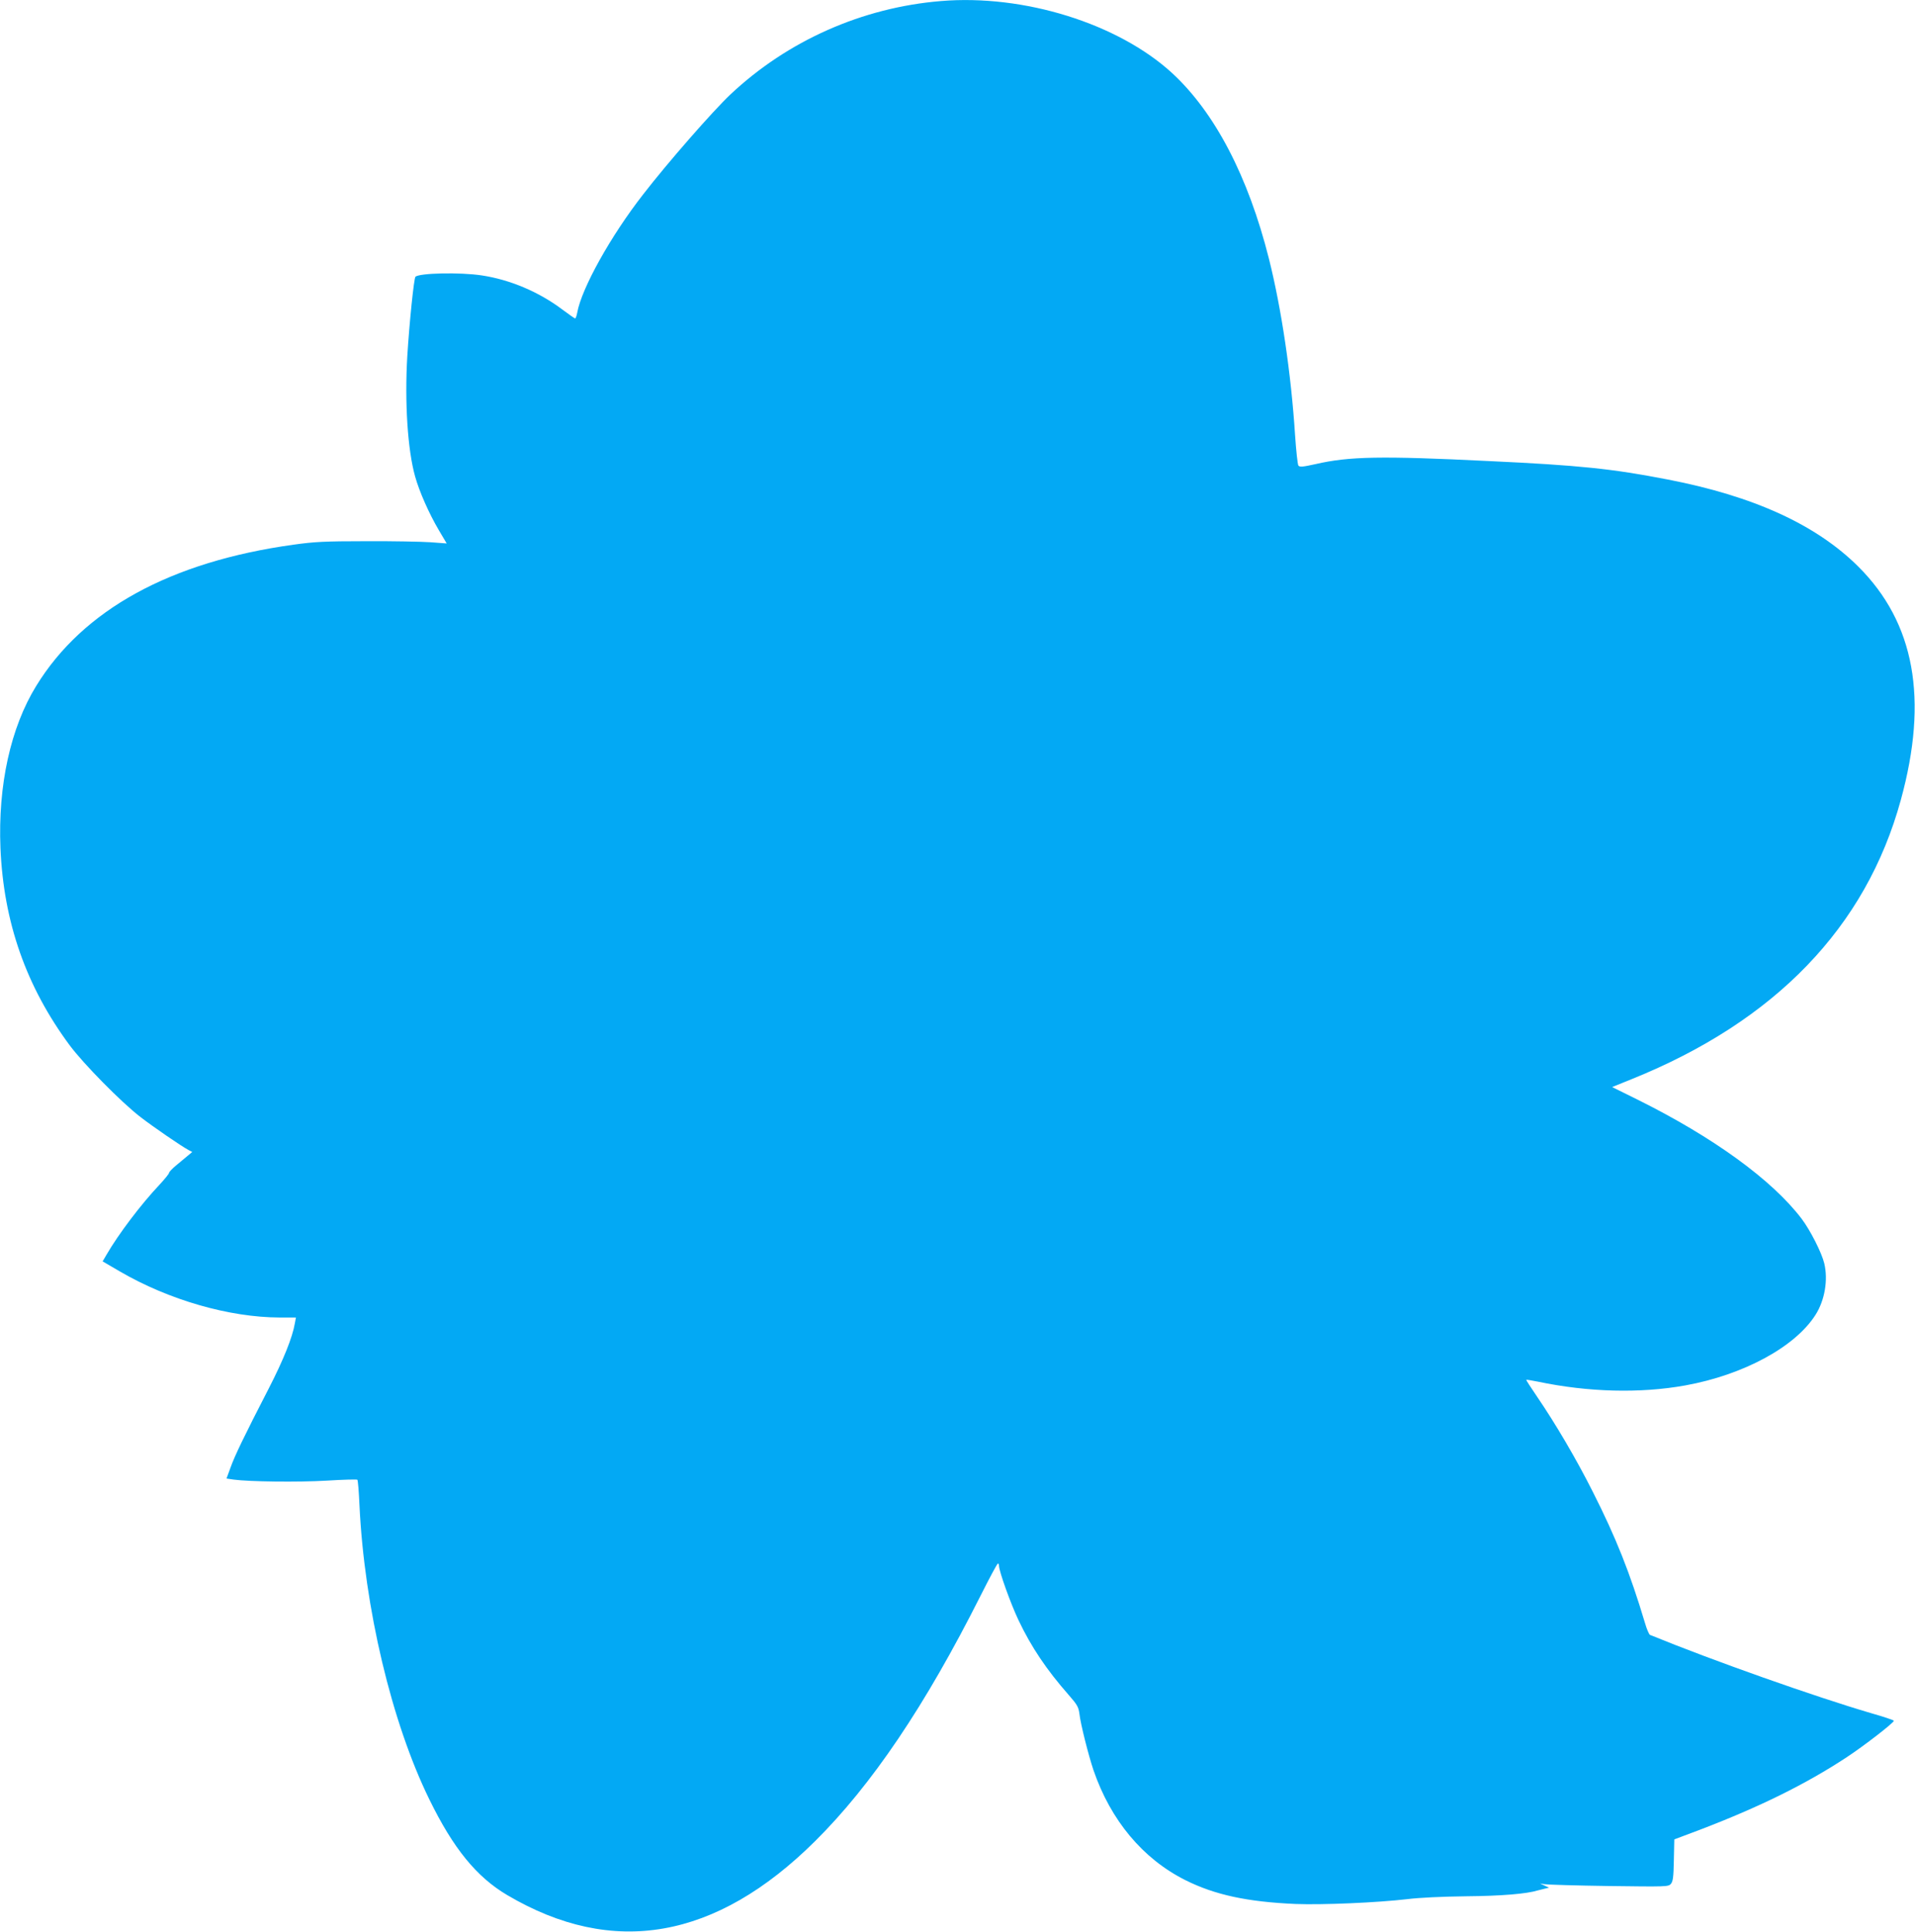 <?xml version="1.0" standalone="no"?>
<!DOCTYPE svg PUBLIC "-//W3C//DTD SVG 20010904//EN"
 "http://www.w3.org/TR/2001/REC-SVG-20010904/DTD/svg10.dtd">
<svg version="1.0" xmlns="http://www.w3.org/2000/svg"
 width="1269pt" height="1280pt" viewBox="0 0 1269 1280"
 preserveAspectRatio="xMidYMid meet">
<g transform="translate(0,1280) scale(0.1,-0.1)"
fill="#03a9f4" stroke="none">
<path d="M6235 12793 c-522 -43 -1017 -263 -1396 -620 -115 -109 -415 -451
-577 -661 -214 -274 -408 -622 -437 -784 -4 -21 -10 -38 -14 -38 -3 0 -42 27
-86 60 -154 116 -346 197 -532 225 -144 22 -415 16 -440 -9 -10 -10 -40 -300
-54 -526 -18 -305 2 -621 52 -798 28 -100 92 -245 157 -355 l52 -88 -107 8
c-60 4 -252 8 -428 7 -273 0 -343 -4 -479 -23 -817 -113 -1396 -431 -1706
-936 -170 -276 -254 -659 -237 -1075 21 -491 170 -917 460 -1308 92 -123 340
-375 467 -473 84 -65 272 -194 319 -219 l25 -13 -31 -26 c-17 -14 -52 -43 -77
-64 -25 -21 -46 -43 -46 -49 0 -6 -28 -40 -62 -77 -124 -131 -274 -330 -351
-463 l-27 -46 113 -66 c326 -190 727 -305 1060 -306 l108 0 -7 -38 c-16 -94
-76 -243 -173 -432 -163 -316 -227 -449 -254 -526 l-26 -71 47 -7 c104 -14
427 -18 616 -7 109 7 201 9 204 6 4 -3 10 -78 14 -167 32 -678 213 -1442 464
-1953 158 -323 312 -512 515 -632 701 -414 1383 -295 2040 357 376 373 731
899 1097 1627 59 117 110 213 115 213 4 0 7 -7 7 -15 0 -36 77 -250 129 -360
85 -179 187 -330 332 -495 58 -66 66 -81 72 -126 7 -66 60 -275 93 -373 114
-332 326 -587 609 -729 196 -98 411 -144 730 -158 180 -7 544 9 740 32 80 10
230 17 390 19 233 2 402 16 476 39 8 2 28 7 44 11 l30 7 -30 14 -30 14 30 -5
c17 -3 208 -9 425 -12 381 -5 396 -5 412 14 14 16 18 43 20 157 l3 138 165 62
c401 153 708 305 977 482 117 77 313 229 313 242 0 4 -69 27 -153 51 -365 107
-1045 347 -1463 518 -6 2 -22 39 -34 81 -98 328 -191 563 -345 867 -108 215
-248 453 -369 630 -41 60 -74 111 -72 112 2 2 36 -4 77 -12 333 -70 678 -79
977 -25 386 70 728 255 863 468 61 96 84 230 58 340 -17 71 -92 219 -150 296
-196 258 -586 541 -1090 791 l-166 82 131 53 c949 383 1551 1006 1782 1849
184 670 92 1174 -281 1546 -279 278 -694 468 -1265 578 -366 71 -584 94 -1185
122 -711 35 -925 31 -1146 -20 -86 -19 -106 -21 -115 -10 -5 7 -15 98 -22 202
-26 405 -90 837 -173 1168 -138 548 -359 970 -642 1231 -358 328 -982 523
-1532 477z"/>
</g>
</svg>
